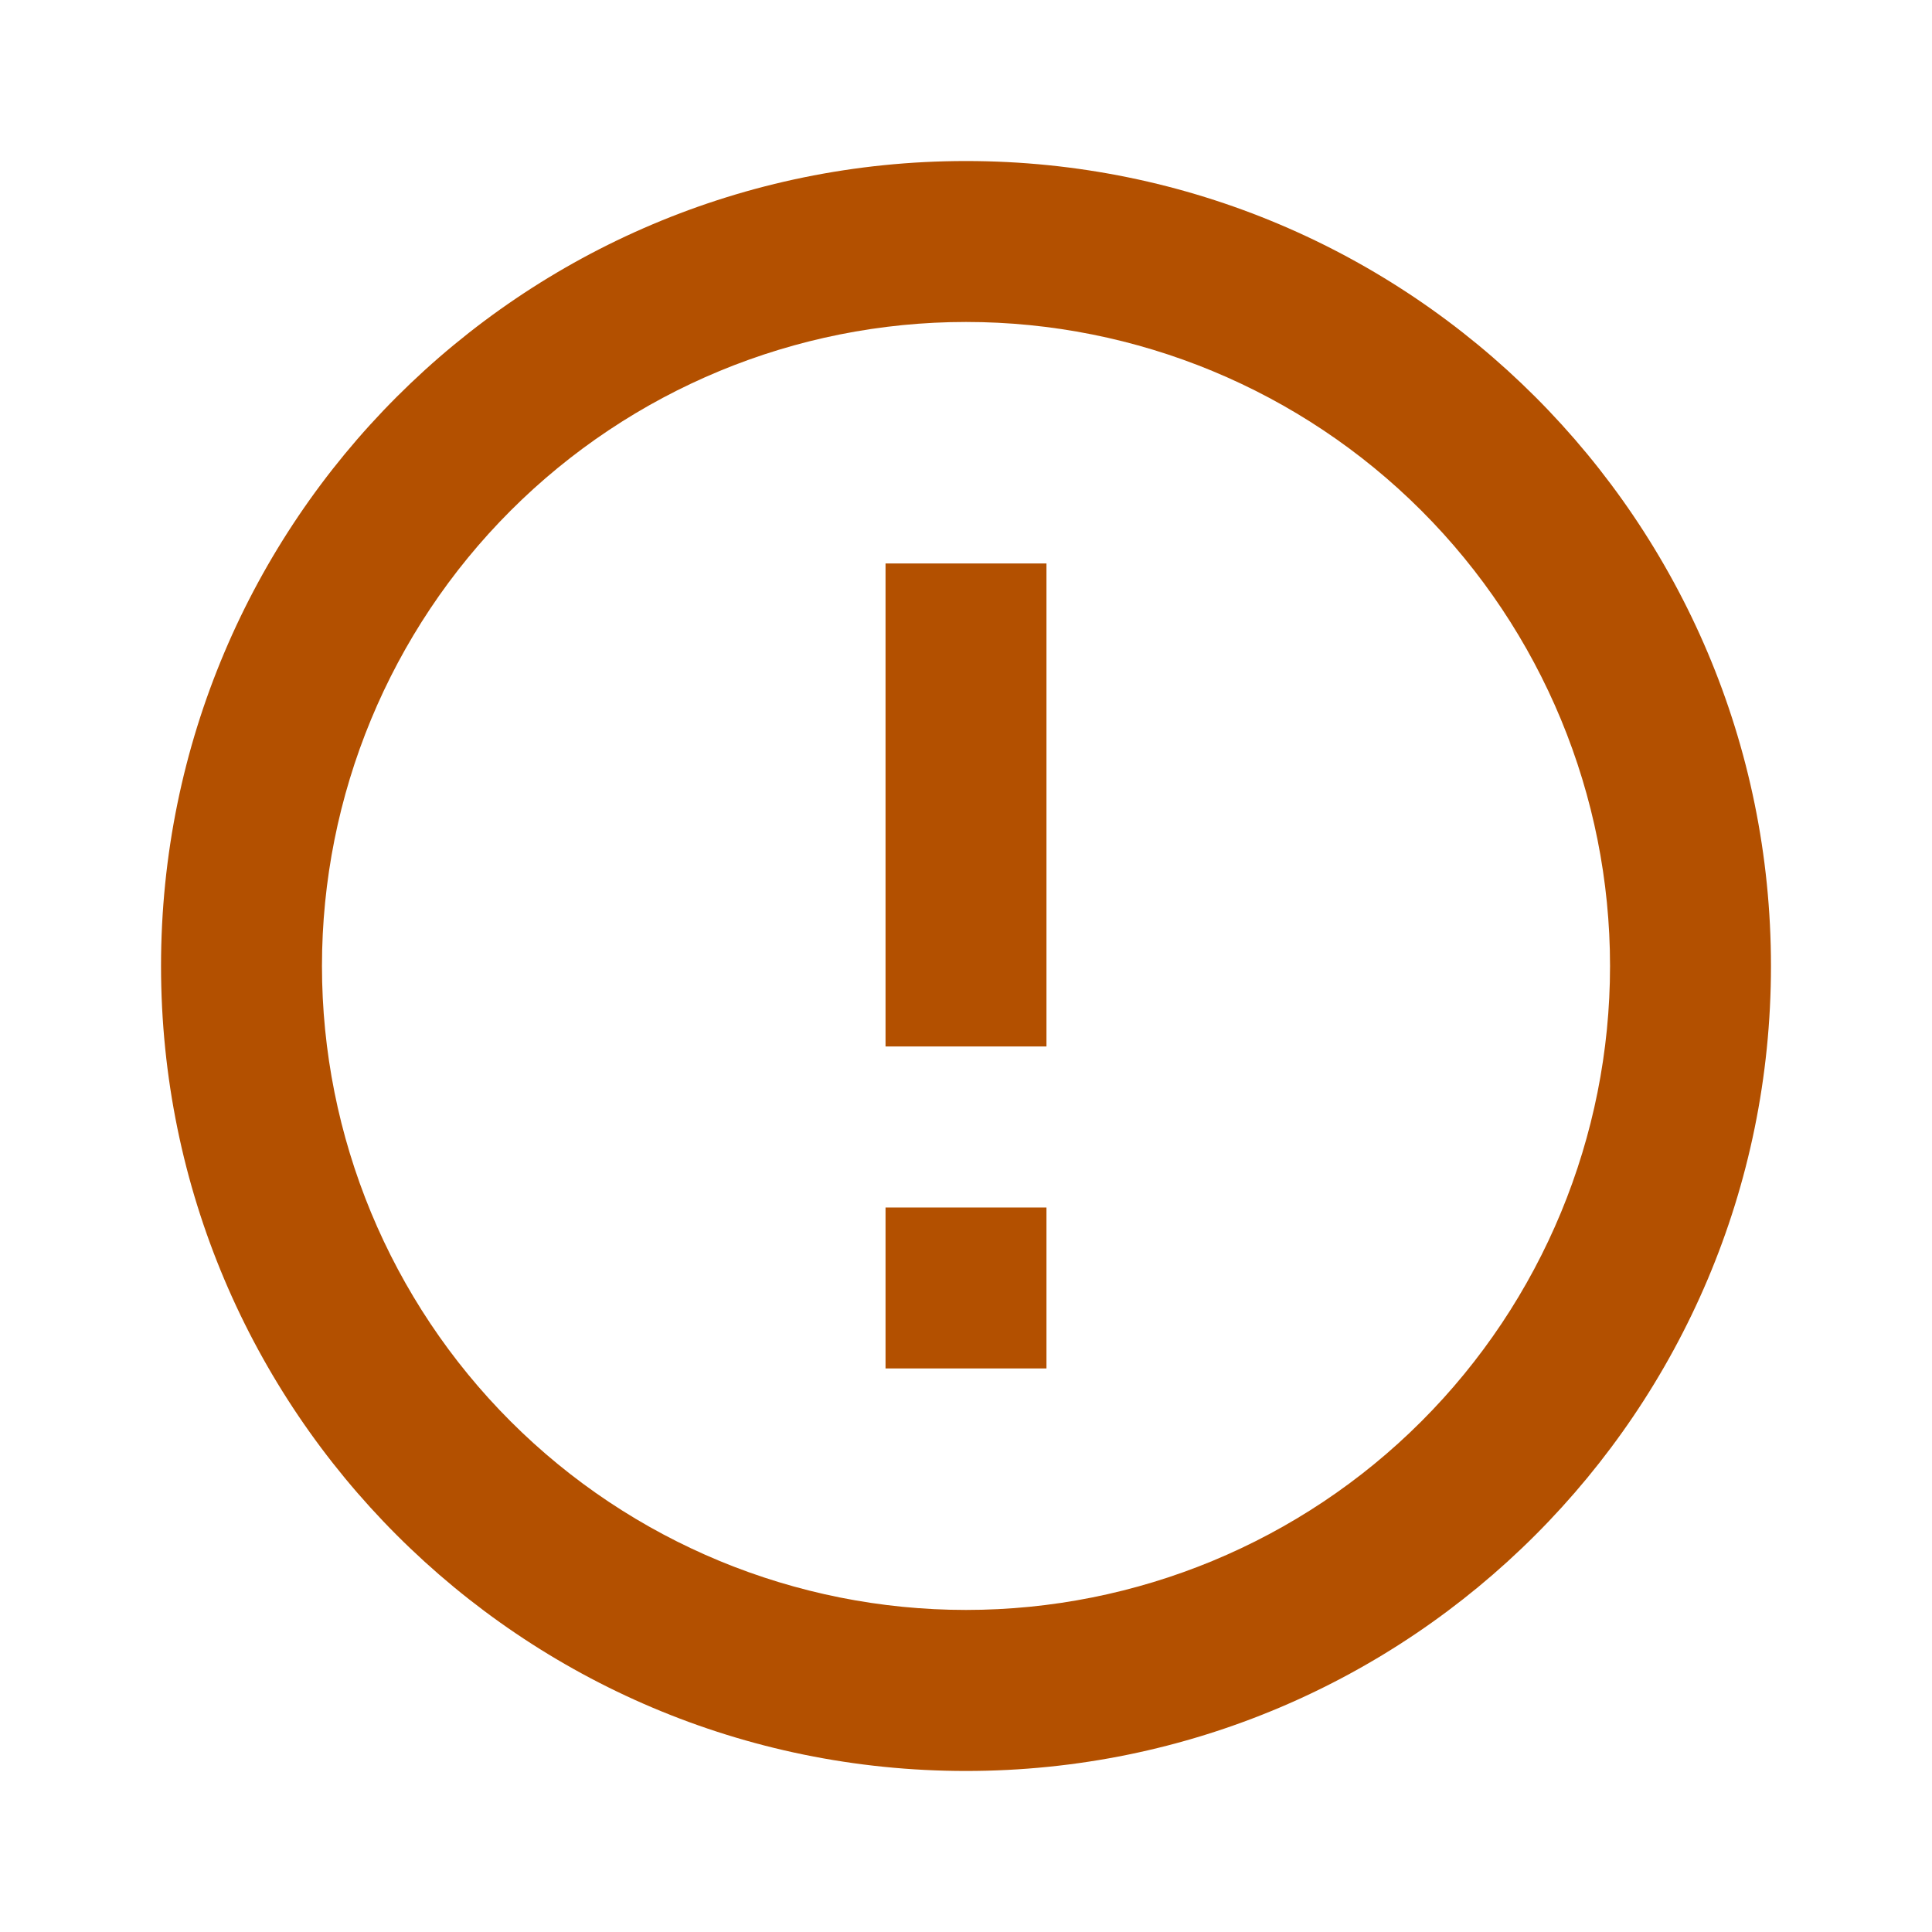 <svg width="20" height="20" viewBox="0 0 20 20" fill="none" xmlns="http://www.w3.org/2000/svg">
<g clip-path="url(#clip0_27018_4384)">
<g clip-path="url(#clip1_27018_4384)">
<path d="M10 18.333C5.398 18.333 1.667 14.602 1.667 10C1.667 5.397 5.398 1.667 10 1.667C14.602 1.667 18.333 5.397 18.333 10C18.333 14.602 14.602 18.333 10 18.333ZM10 16.666C11.768 16.666 13.464 15.964 14.714 14.714C15.964 13.464 16.667 11.768 16.667 10C16.667 8.232 15.964 6.536 14.714 5.286C13.464 4.036 11.768 3.333 10 3.333C8.232 3.333 6.536 4.036 5.286 5.286C4.036 6.536 3.333 8.232 3.333 10C3.333 11.768 4.036 13.464 5.286 14.714C6.536 15.964 8.232 16.666 10 16.666Z" fill="#B35000"/>
<path d="M10.833 14.166H9.167V12.5H10.833V14.166Z" fill="#B35000"/>
<path d="M10.833 10.833H9.167V5.833H10.833V10.833Z" fill="#B35000"/>
</g>
</g>
<defs>
<clipPath id="clip0_27018_4384">
<rect width="20" height="20" fill="white"/>
</clipPath>
<clipPath id="clip1_27018_4384">
<rect width="20" height="20" fill="white"/>
</clipPath>
</defs>
</svg>